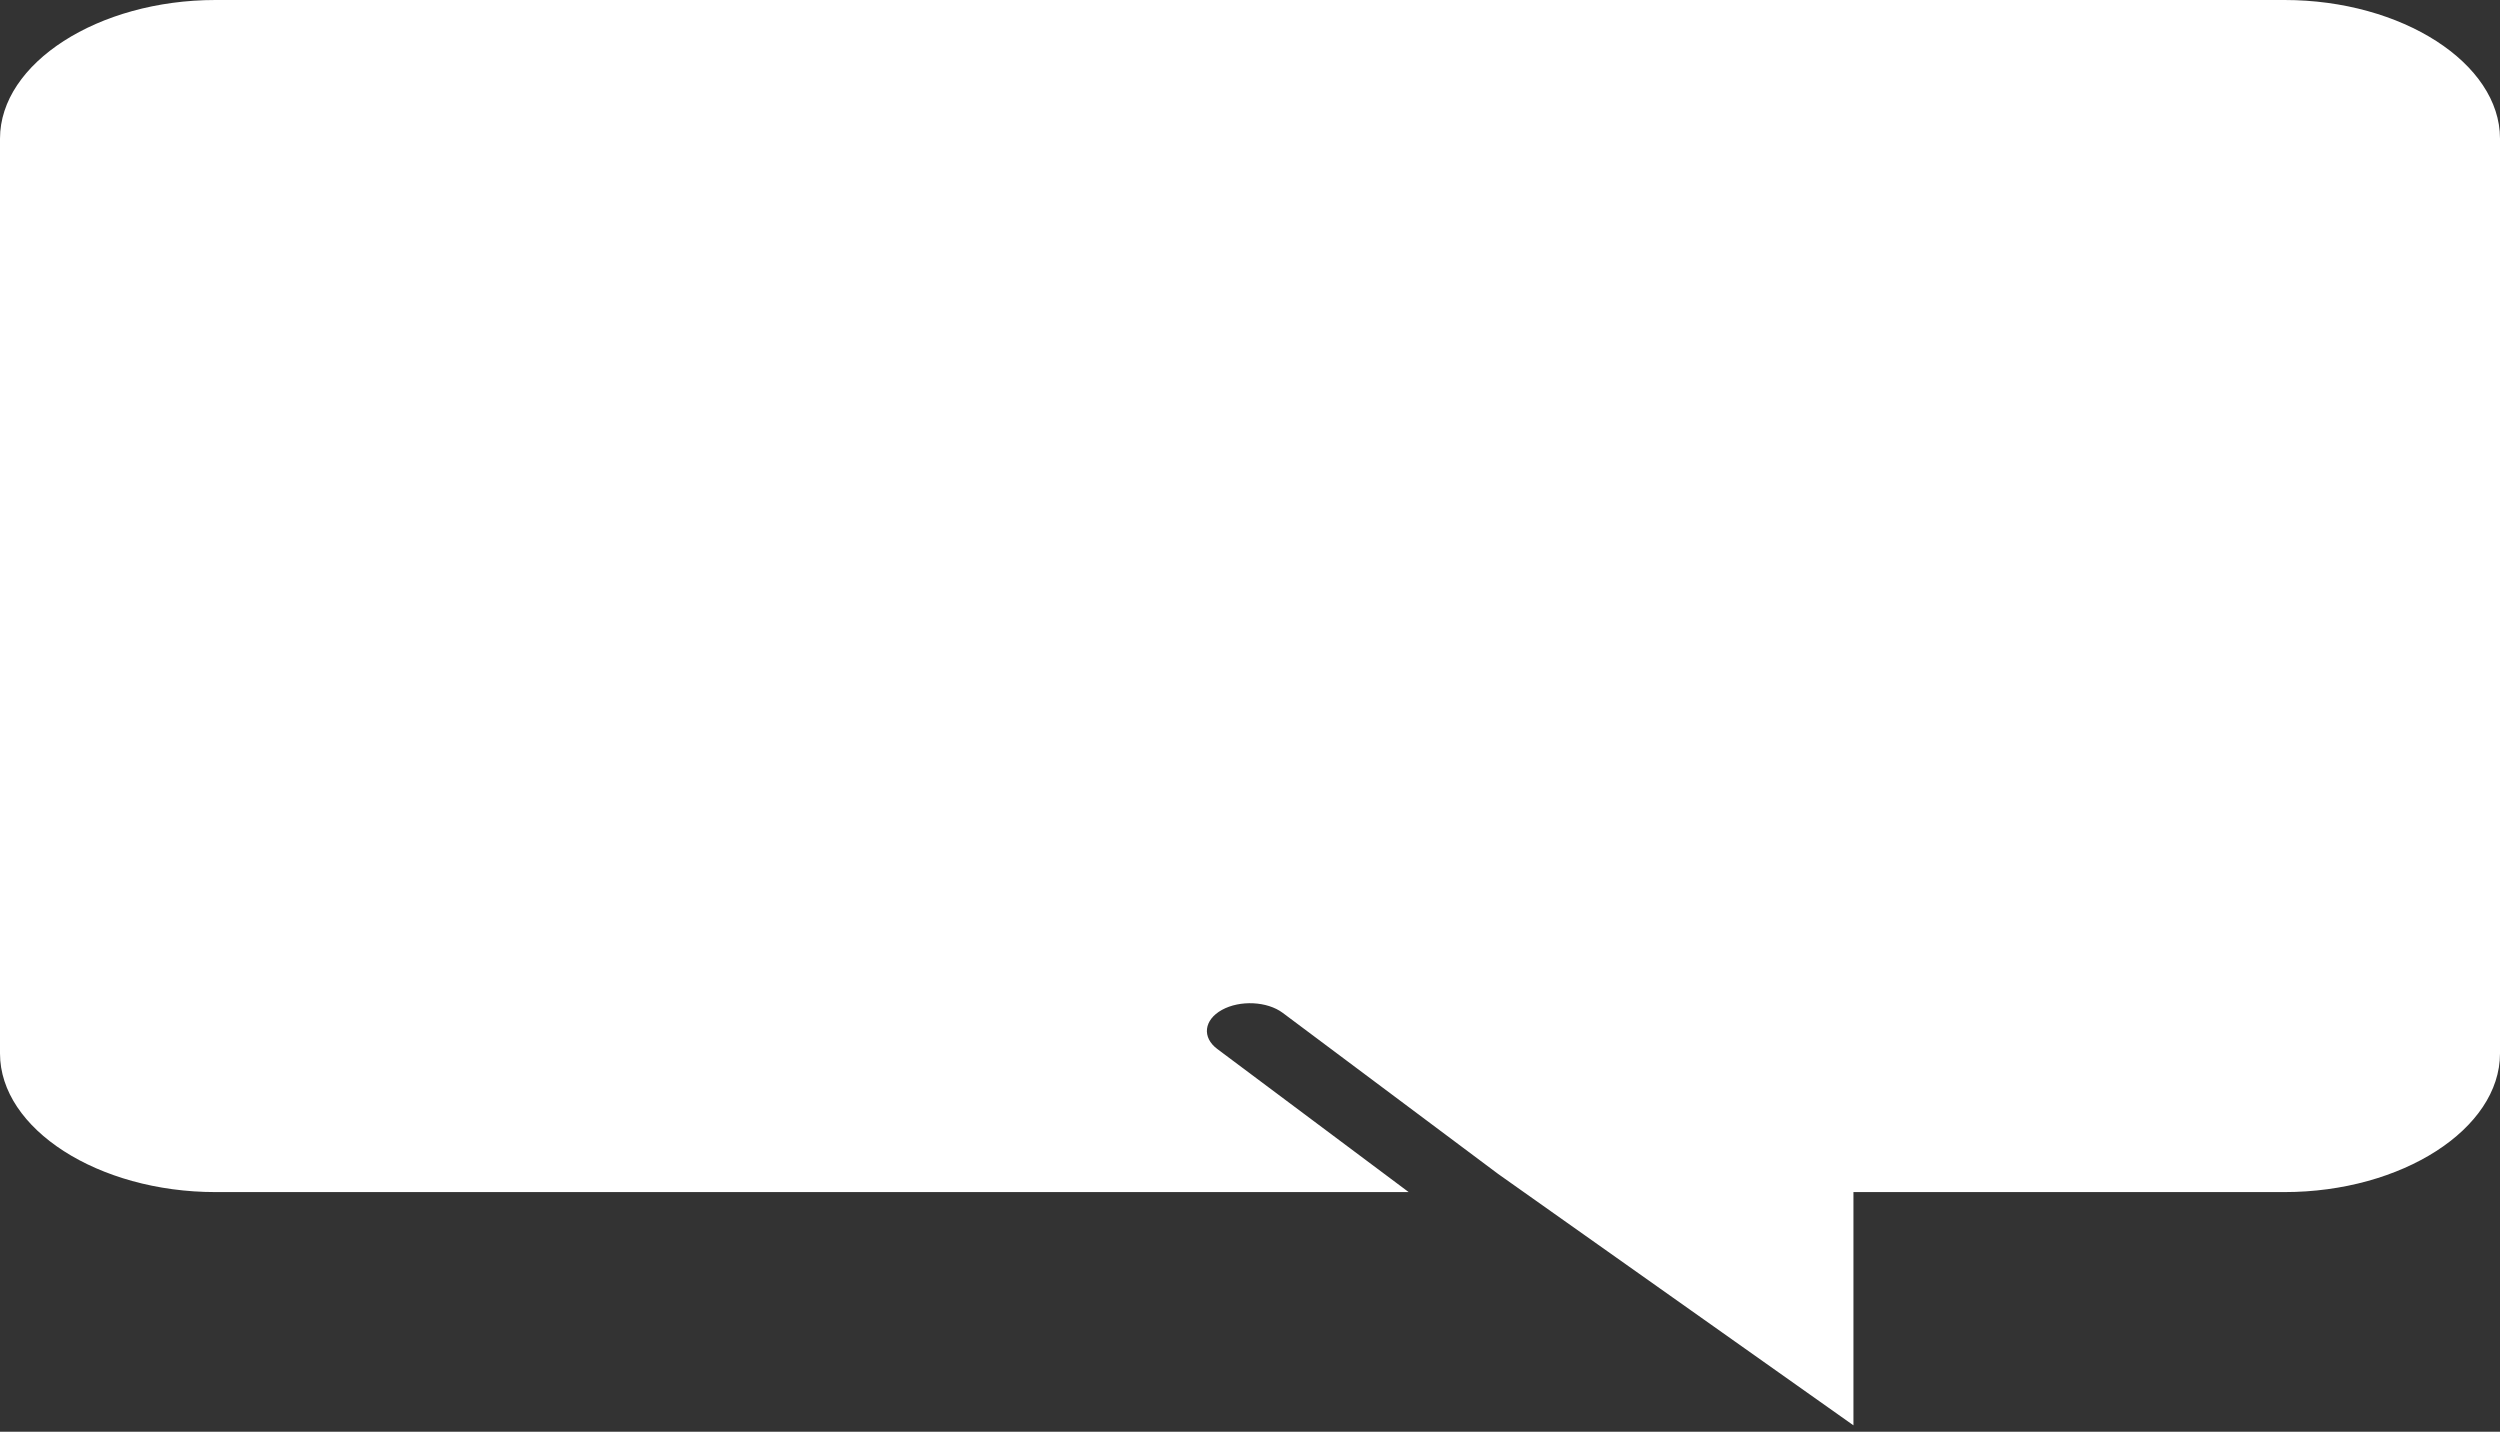 <?xml version="1.0" encoding="UTF-8"?> <svg xmlns="http://www.w3.org/2000/svg" width="227" height="130" viewBox="0 0 227 130" fill="none"><rect x="0" y="0" width="227" height="130" fill="#333333" stroke="none"/> <path d="M207.431 0H19.569C8.916 0 0 5.734 0 12.586V95.655C0 102.507 8.916 108.241 19.569 108.241H127.907L110.533 95.25C109.124 94.198 109.308 92.607 110.948 91.701C112.588 90.794 115.062 90.915 116.471 91.967L136.032 106.595L168.293 129.421V108.241H176.121H199.603H207.431C218.084 108.241 227 102.507 227 95.655V12.586C227 5.734 218.084 0 207.431 0Z" fill="white"></path> </svg> 